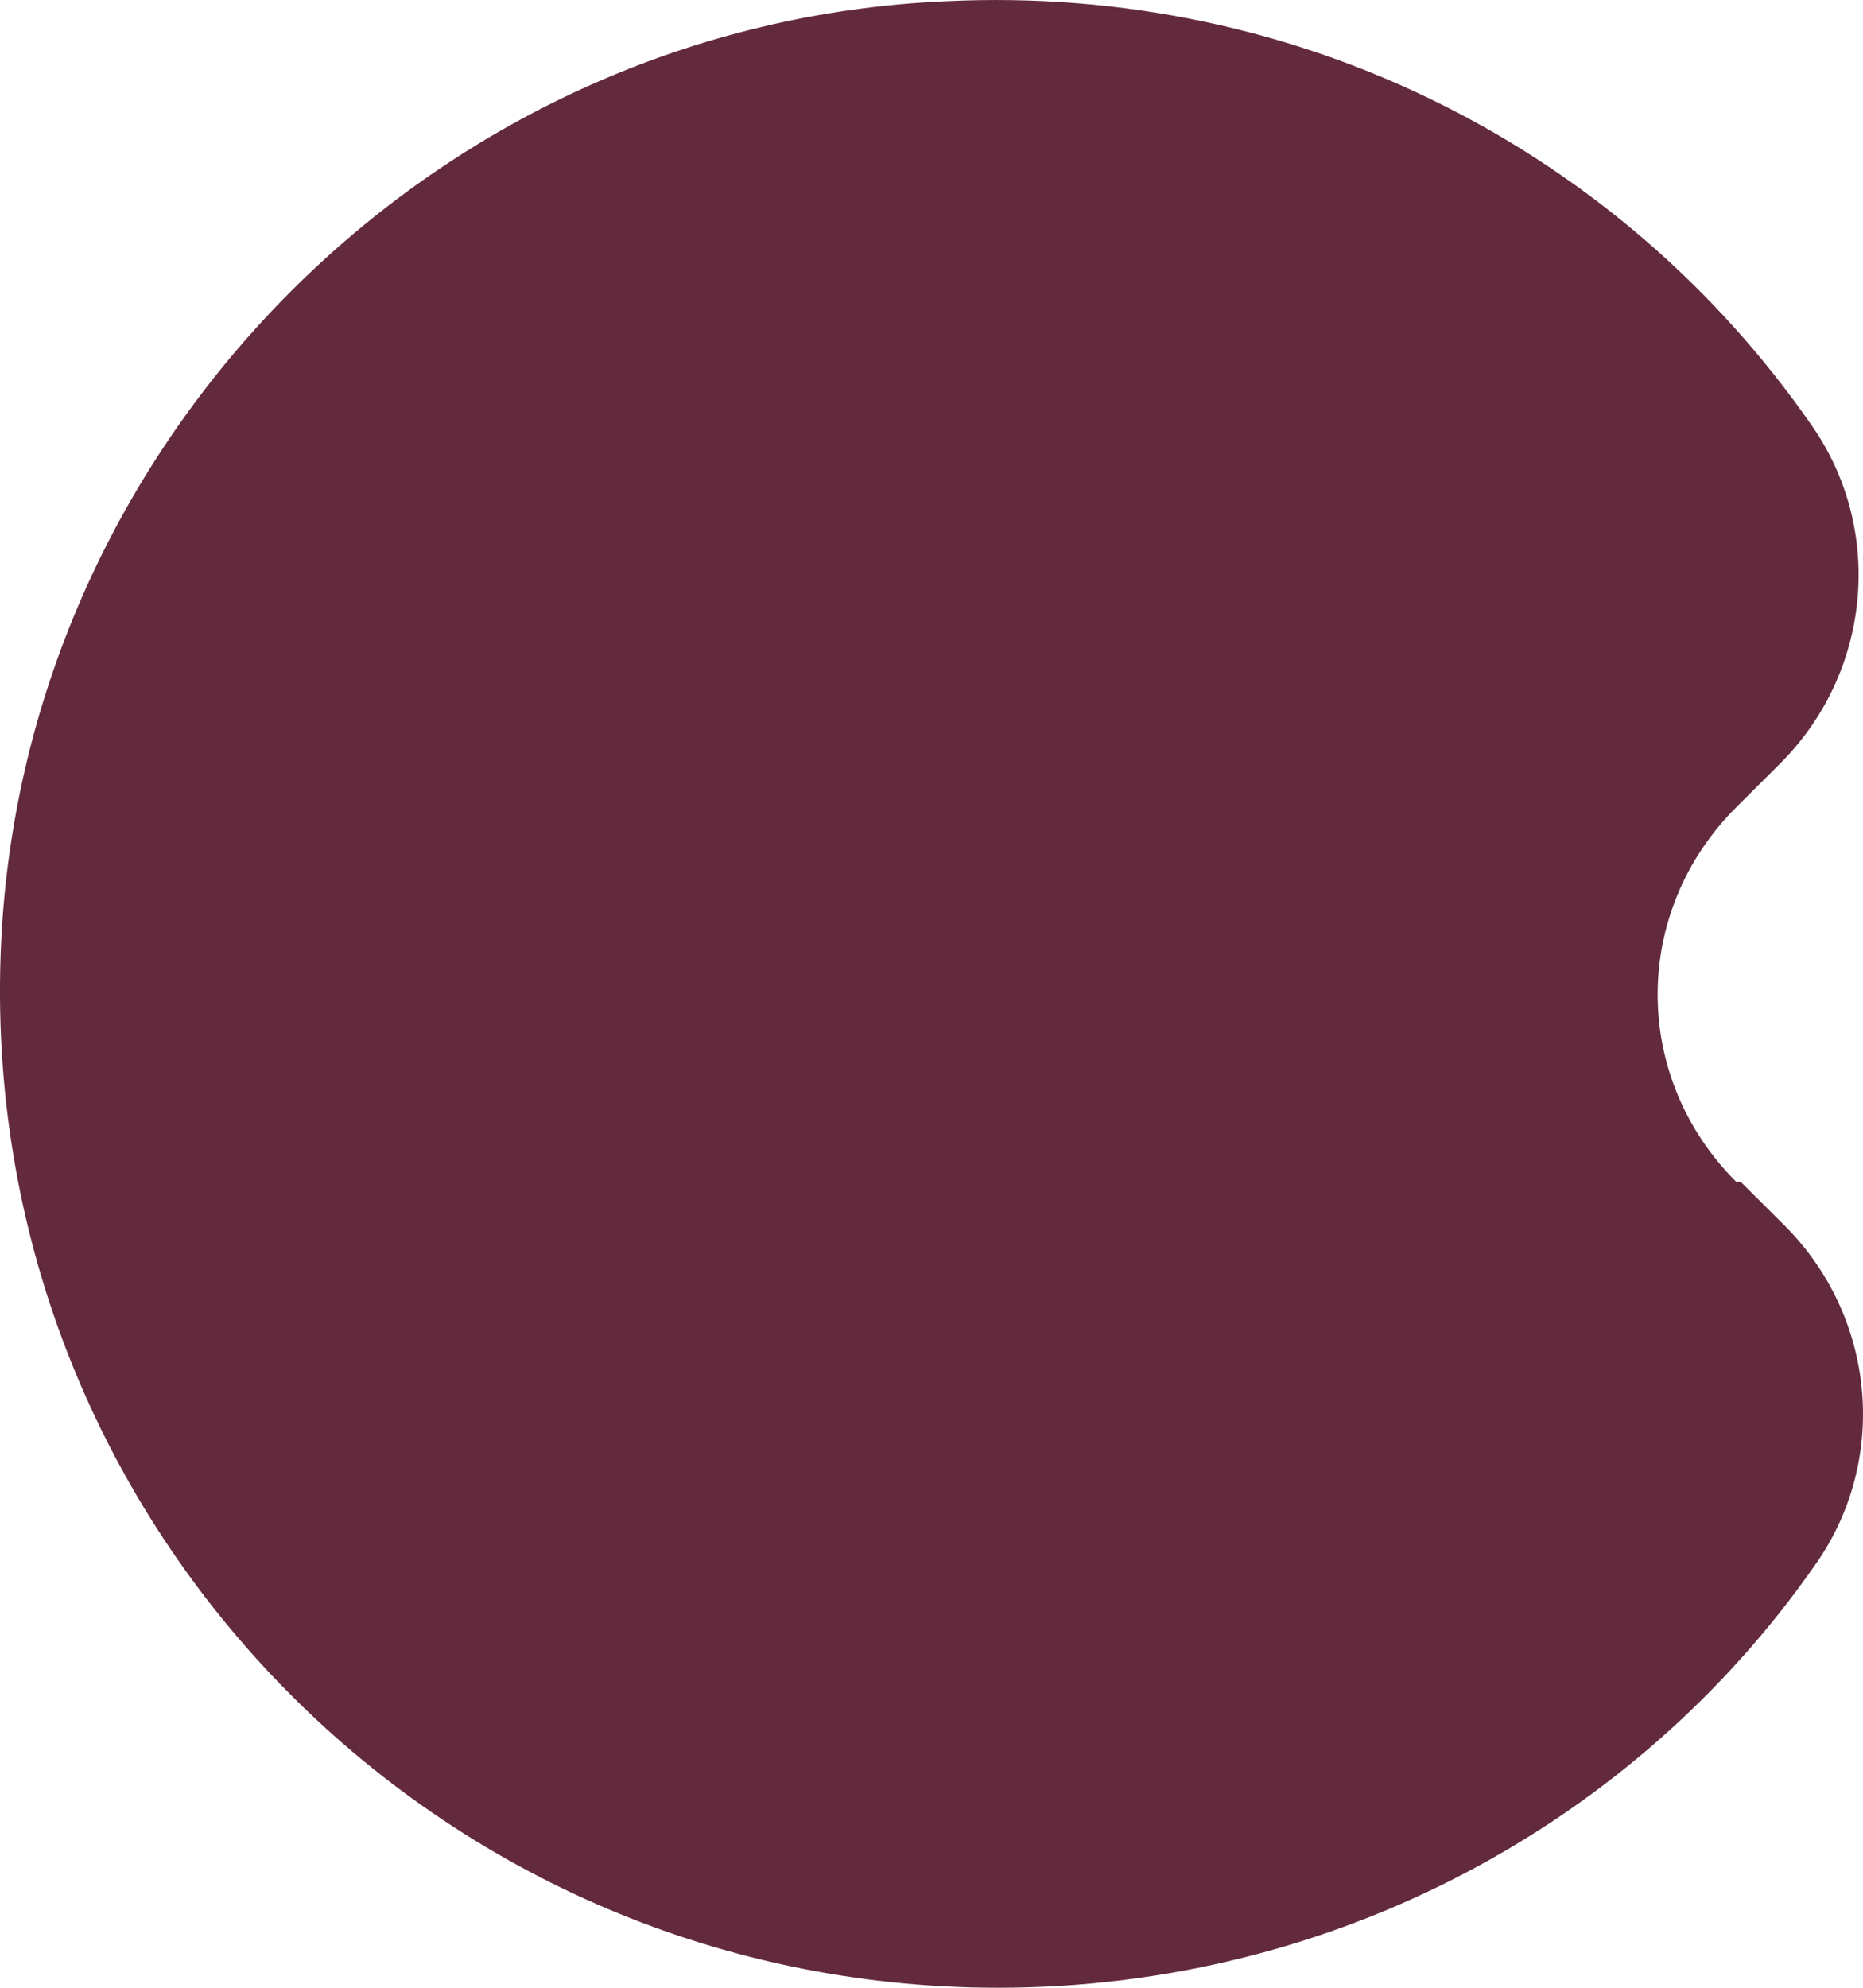 <svg width="30" height="32" viewBox="0 0 30 32" fill="none" xmlns="http://www.w3.org/2000/svg">
<path d="M28.03 19.025L28.734 19.726C30.211 21.199 30.423 23.513 29.226 25.197C26.343 29.336 21.488 32 16.07 32C6.855 32 -0.534 24.286 0.03 14.958C0.522 6.893 7.137 0.371 15.227 0.02C20.996 -0.261 26.131 2.475 29.156 6.823C30.351 8.507 30.141 10.821 28.664 12.293L27.96 12.995C26.271 14.679 26.271 17.343 27.96 19.027H28.03V19.025Z" fill="#632A3E"/>
</svg>
